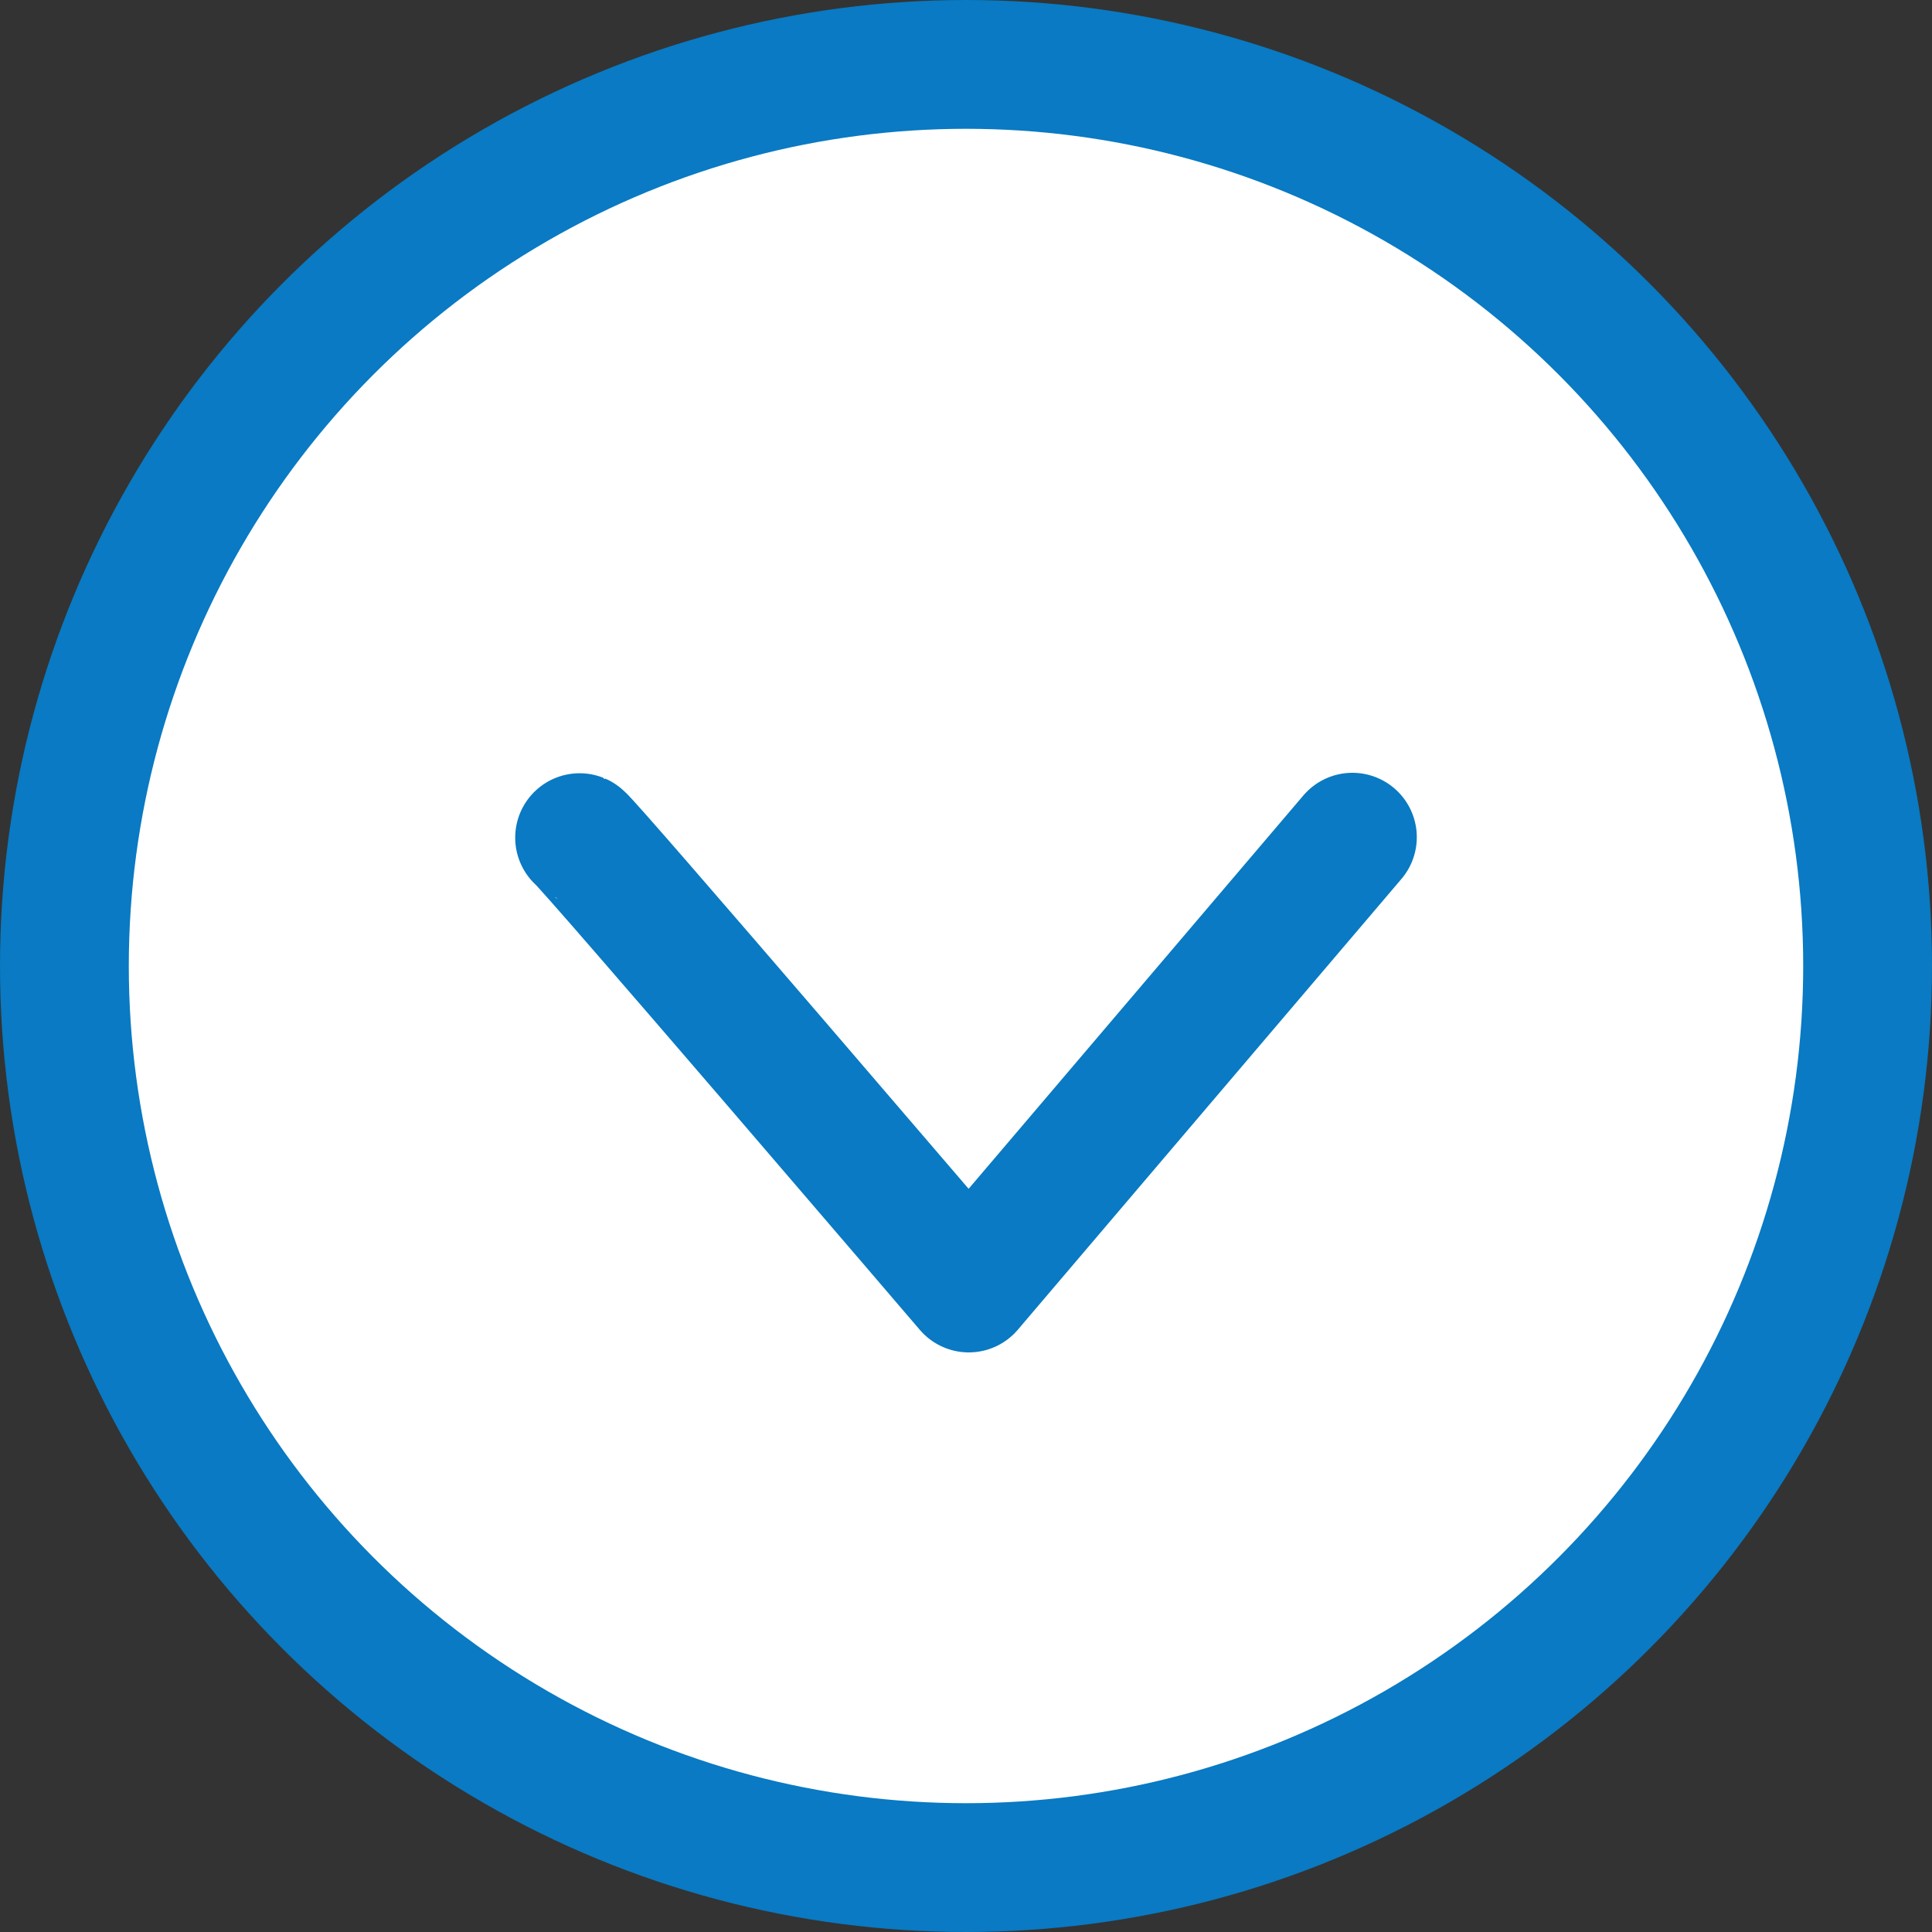 <svg width="30" height="30" viewBox="0 0 30 30" fill="none" xmlns="http://www.w3.org/2000/svg">
<rect x="0" y="0" width="30" height="30" fill="#333333" stroke="none"/>
<g id="Group 226">
<circle id="Ellipse 9" cx="15" cy="15" r="14" fill="white" stroke="#097AC3" stroke-width="2"/>
<path id="Vector" d="M9 13.007C9.09 13.042 15.043 20 15.043 20L21 13" stroke="#097AC3" stroke-width="2" stroke-linecap="round" stroke-linejoin="round"/>
</g>
</svg>
